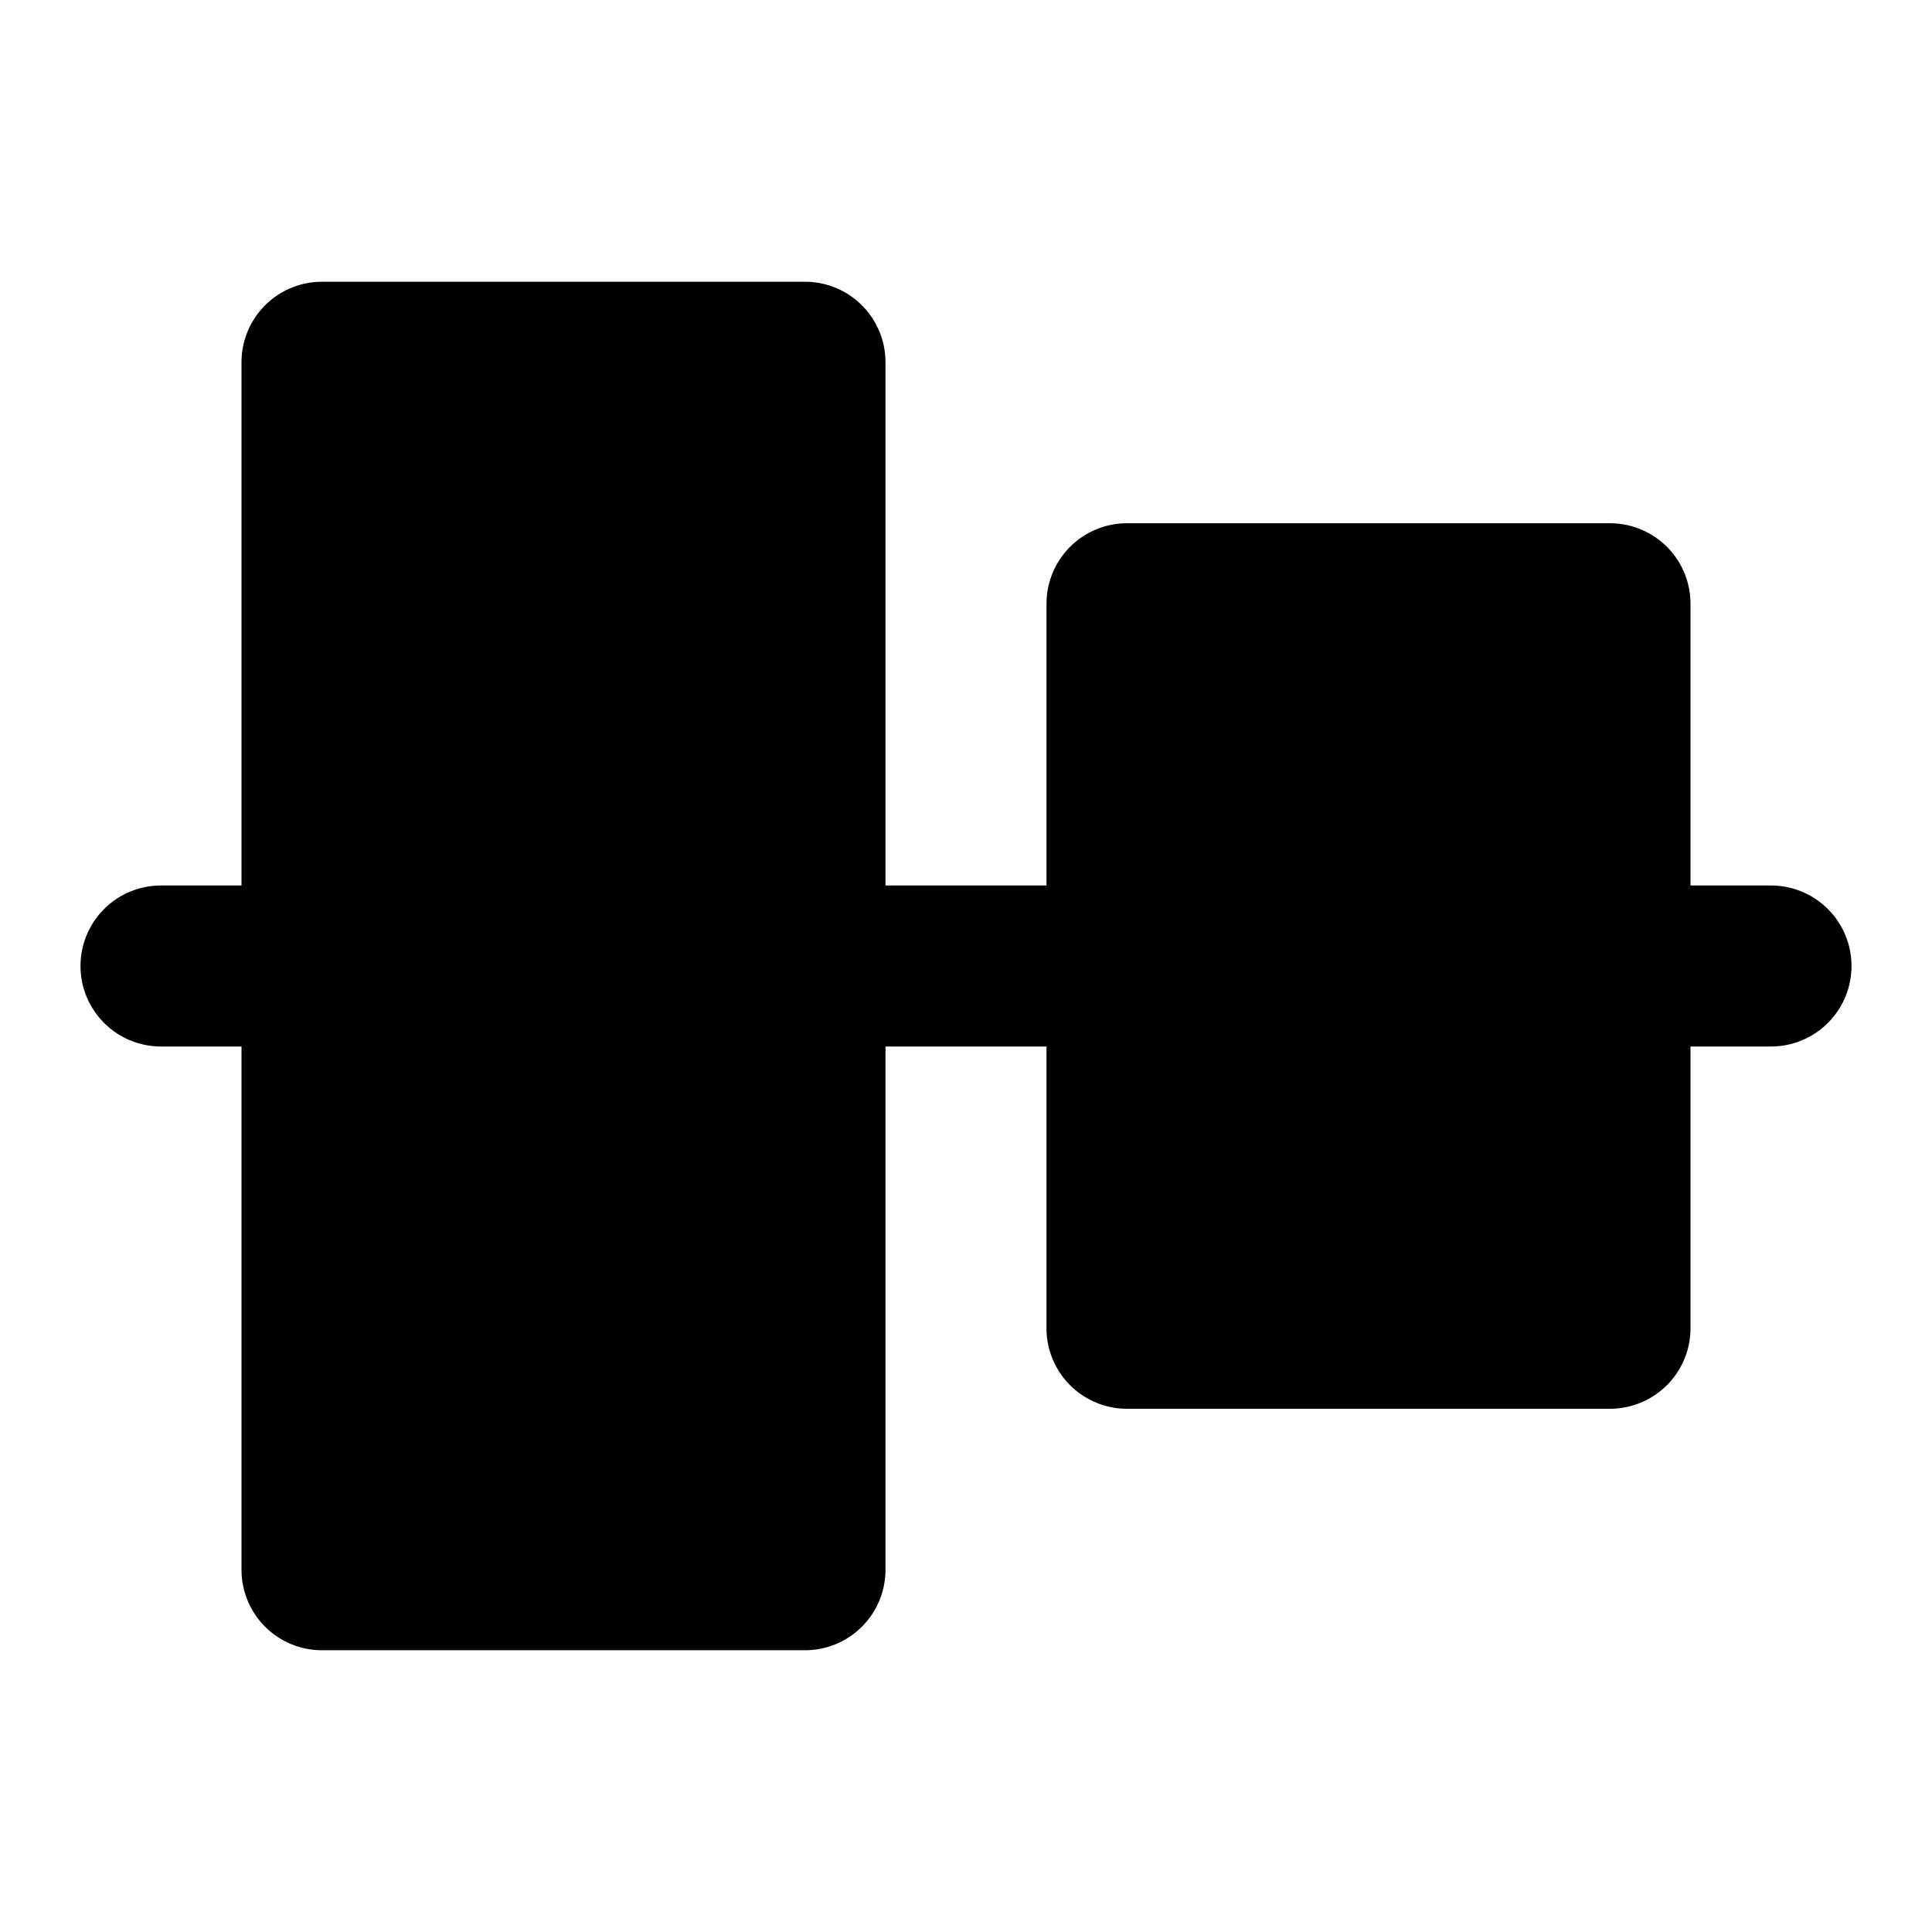 <?xml version="1.0" encoding="utf-8"?><!-- Скачано с сайта svg4.ru / Downloaded from svg4.ru -->
<svg width="800px" height="800px" viewBox="0 0 48 48" xmlns="http://www.w3.org/2000/svg">
  <g id="Layer_2" data-name="Layer 2">
    <g id="invisible_box" data-name="invisible box">
      <rect width="48" height="48" fill="none"/>
    </g>
    <g id="Layer_7" data-name="Layer 7">
      <path d="M44,22H42V15a2,2,0,0,0-2-2H28a2,2,0,0,0-2,2v7H22V9a2,2,0,0,0-2-2H8A2,2,0,0,0,6,9V22H4a2,2,0,0,0,0,4H6V39a2,2,0,0,0,2,2H20a2,2,0,0,0,2-2V26h4v7a2,2,0,0,0,2,2H40a2,2,0,0,0,2-2V26h2a2,2,0,0,0,0-4Z"/>
    </g>
  </g>
</svg>